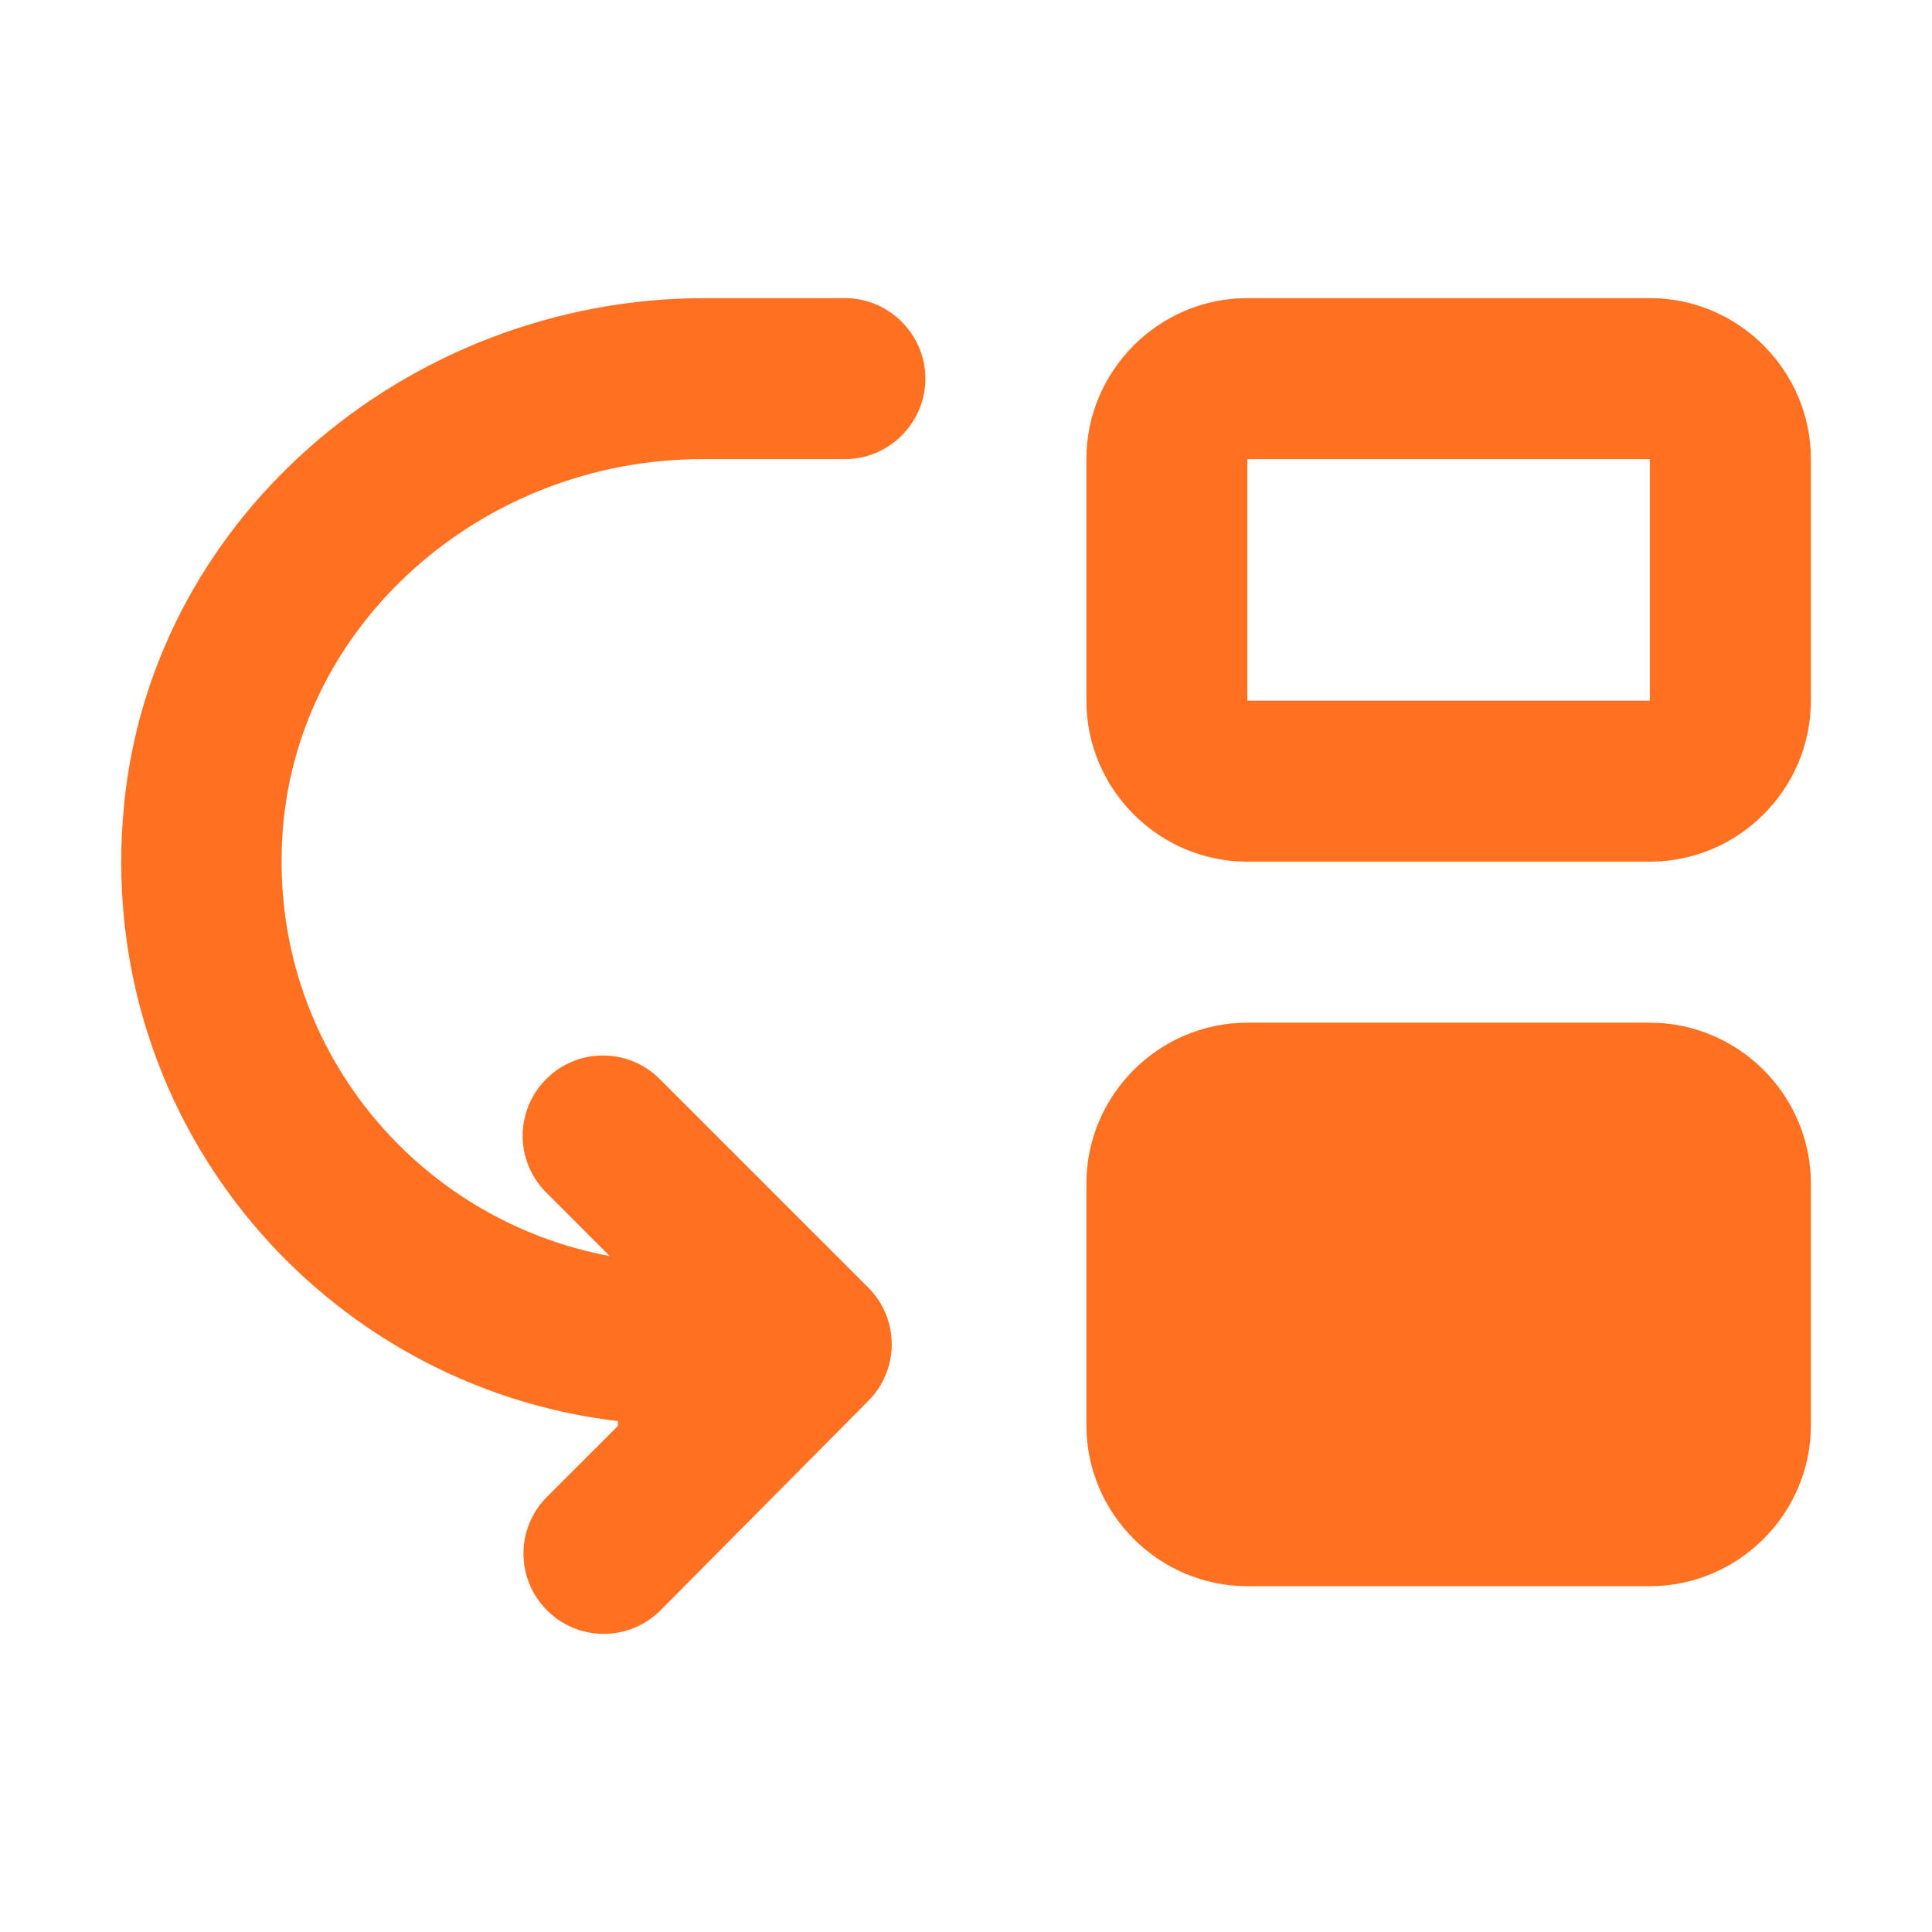 <svg width="32" height="32" viewBox="0 0 32 32" fill="none" xmlns="http://www.w3.org/2000/svg">
<path d="M4.674 13.899C4.487 17.325 6.887 20.205 10.1 20.805L9.047 19.752C8.527 19.232 8.527 18.392 9.047 17.872C9.567 17.352 10.407 17.352 10.927 17.872L14.38 21.325C14.9 21.845 14.9 22.685 14.38 23.205L10.94 26.672C10.42 27.192 9.58 27.192 9.06 26.672C8.54 26.152 8.54 25.312 9.06 24.792L10.234 23.619V23.538C5.38 22.965 1.66 18.672 2.034 13.579C2.38 8.645 6.727 4.938 11.674 4.938H13.994C14.727 4.938 15.327 5.538 15.327 6.272C15.327 7.005 14.727 7.605 13.994 7.605H11.62C8.02 7.605 4.86 10.325 4.674 13.899Z" fill="#FF7020"/>
<path d="M20.66 14.272H27.327C28.794 14.272 29.994 13.072 29.994 11.605V7.605C29.994 6.138 28.794 4.938 27.327 4.938H20.66C19.194 4.938 17.994 6.138 17.994 7.605V11.605C17.994 13.072 19.194 14.272 20.66 14.272ZM27.327 11.605H20.66V7.605H27.327V11.605Z" fill="#FF7020"/>
<path d="M27.327 26.272H20.66C19.194 26.272 17.994 25.072 17.994 23.605V19.605C17.994 18.139 19.194 16.939 20.66 16.939H27.327C28.794 16.939 29.994 18.139 29.994 19.605V23.605C29.994 25.072 28.794 26.272 27.327 26.272Z" fill="#FF7020"/>
</svg>
